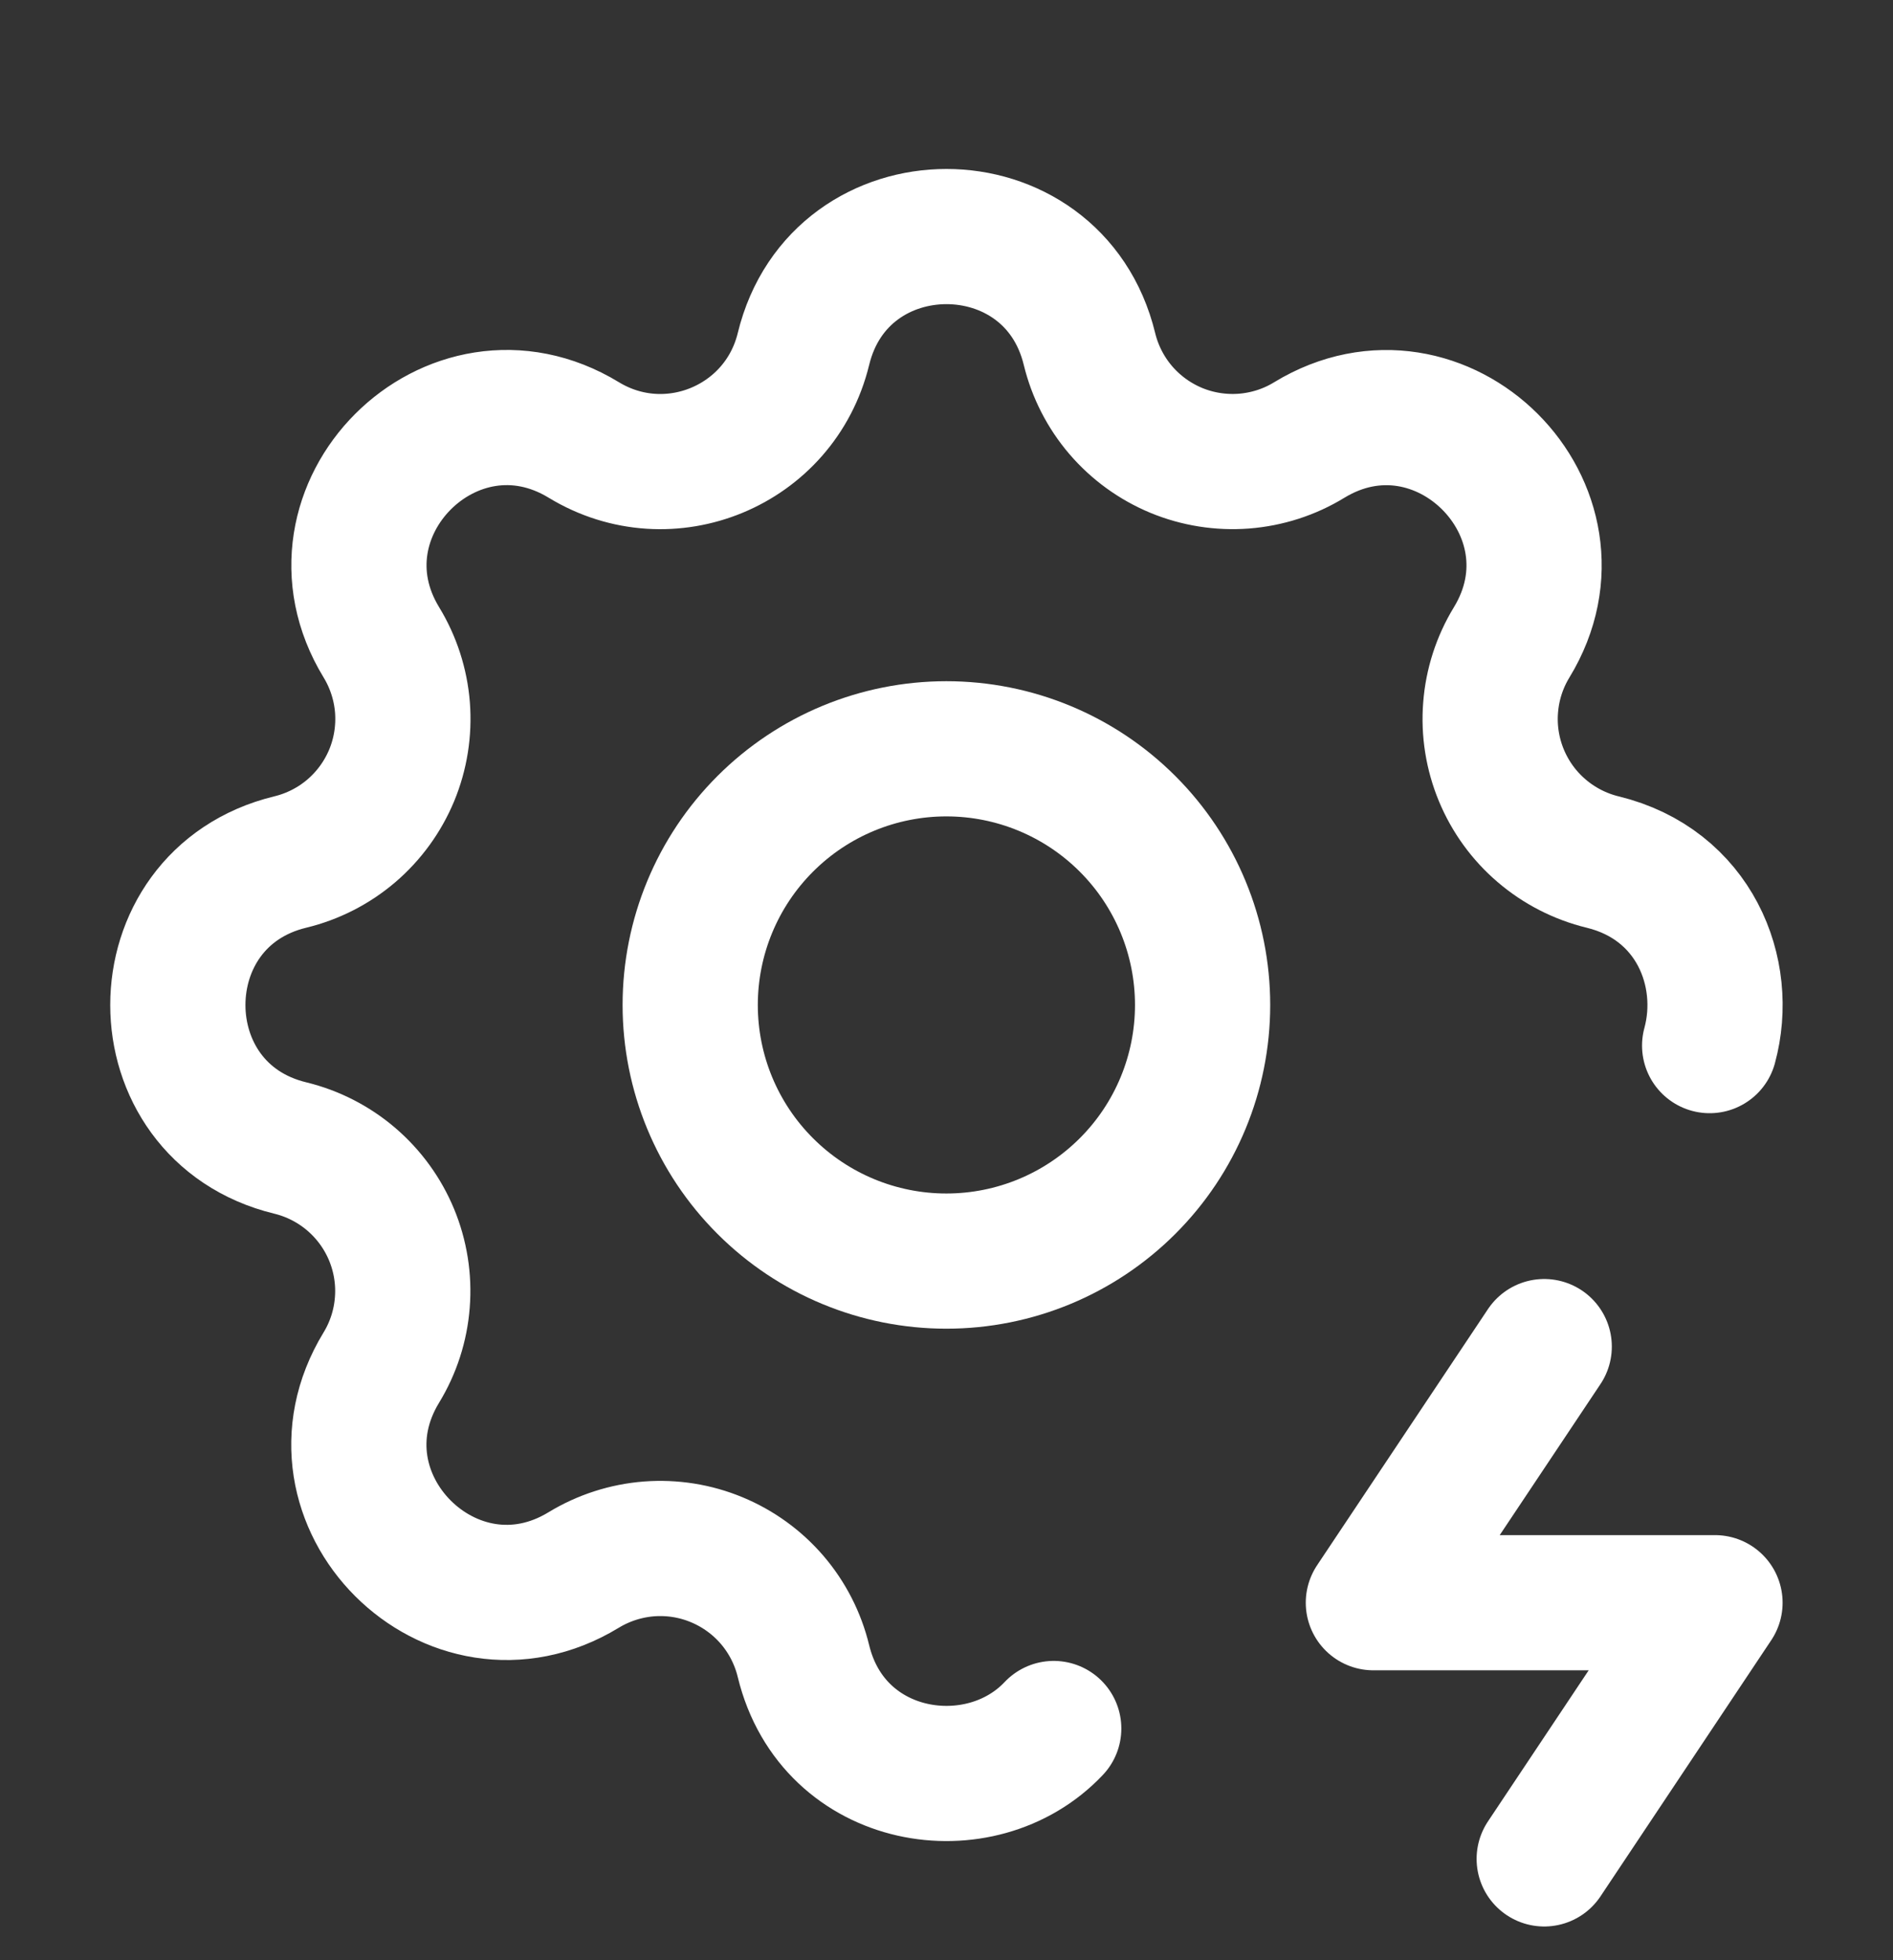 <svg width="28" height="29" viewBox="0 0 28 29" fill="none" xmlns="http://www.w3.org/2000/svg">
<rect x="0" y="0" width="28" height="29" fill="#333333" stroke="none"/>
<g clip-path="url(#clip0_4007_20757)">
<path d="M15.586 25.572C14.506 26.717 12.323 26.384 11.884 24.574C11.803 24.24 11.645 23.931 11.422 23.67C11.199 23.41 10.917 23.206 10.601 23.075C10.284 22.943 9.941 22.889 9.599 22.915C9.257 22.942 8.926 23.049 8.633 23.227C6.684 24.414 4.452 22.184 5.64 20.233C5.818 19.941 5.925 19.61 5.951 19.268C5.978 18.927 5.923 18.584 5.792 18.267C5.661 17.951 5.457 17.67 5.197 17.447C4.937 17.224 4.627 17.065 4.294 16.984C2.076 16.446 2.076 13.291 4.294 12.753C4.628 12.672 4.937 12.514 5.198 12.291C5.458 12.068 5.662 11.787 5.794 11.47C5.925 11.153 5.979 10.81 5.953 10.468C5.926 10.126 5.819 9.795 5.641 9.503C4.454 7.554 6.684 5.322 8.635 6.509C9.898 7.277 11.535 6.597 11.884 5.164C12.422 2.945 15.577 2.945 16.115 5.164C16.196 5.497 16.354 5.806 16.577 6.067C16.8 6.327 17.081 6.531 17.398 6.663C17.715 6.794 18.058 6.848 18.4 6.822C18.742 6.795 19.073 6.689 19.365 6.51C21.314 5.323 23.547 7.554 22.359 9.504C22.181 9.796 22.074 10.127 22.048 10.469C22.021 10.81 22.076 11.153 22.207 11.47C22.338 11.786 22.542 12.068 22.802 12.29C23.062 12.513 23.372 12.672 23.704 12.753C25.056 13.081 25.584 14.382 25.288 15.469" stroke="white" stroke-width="2" stroke-linecap="round" stroke-linejoin="round"/>
<path d="M22.841 19.922L20.314 23.711H25.367L22.841 27.501" stroke="white" stroke-width="2" stroke-linecap="round" stroke-linejoin="round"/>
<path d="M10.209 14.868C10.209 15.873 10.608 16.837 11.319 17.547C12.03 18.258 12.993 18.657 13.998 18.657C15.004 18.657 15.967 18.258 16.678 17.547C17.389 16.837 17.788 15.873 17.788 14.868C17.788 13.863 17.389 12.899 16.678 12.188C15.967 11.477 15.004 11.078 13.998 11.078C12.993 11.078 12.03 11.477 11.319 12.188C10.608 12.899 10.209 13.863 10.209 14.868Z" stroke="white" stroke-width="2" stroke-linecap="round" stroke-linejoin="round"/>
</g>
<defs>
<clipPath id="clip0_4007_20757">
<rect width="28" height="28" fill="white" transform="translate(0 0.5)"/>
</clipPath>
</defs>
</svg>
